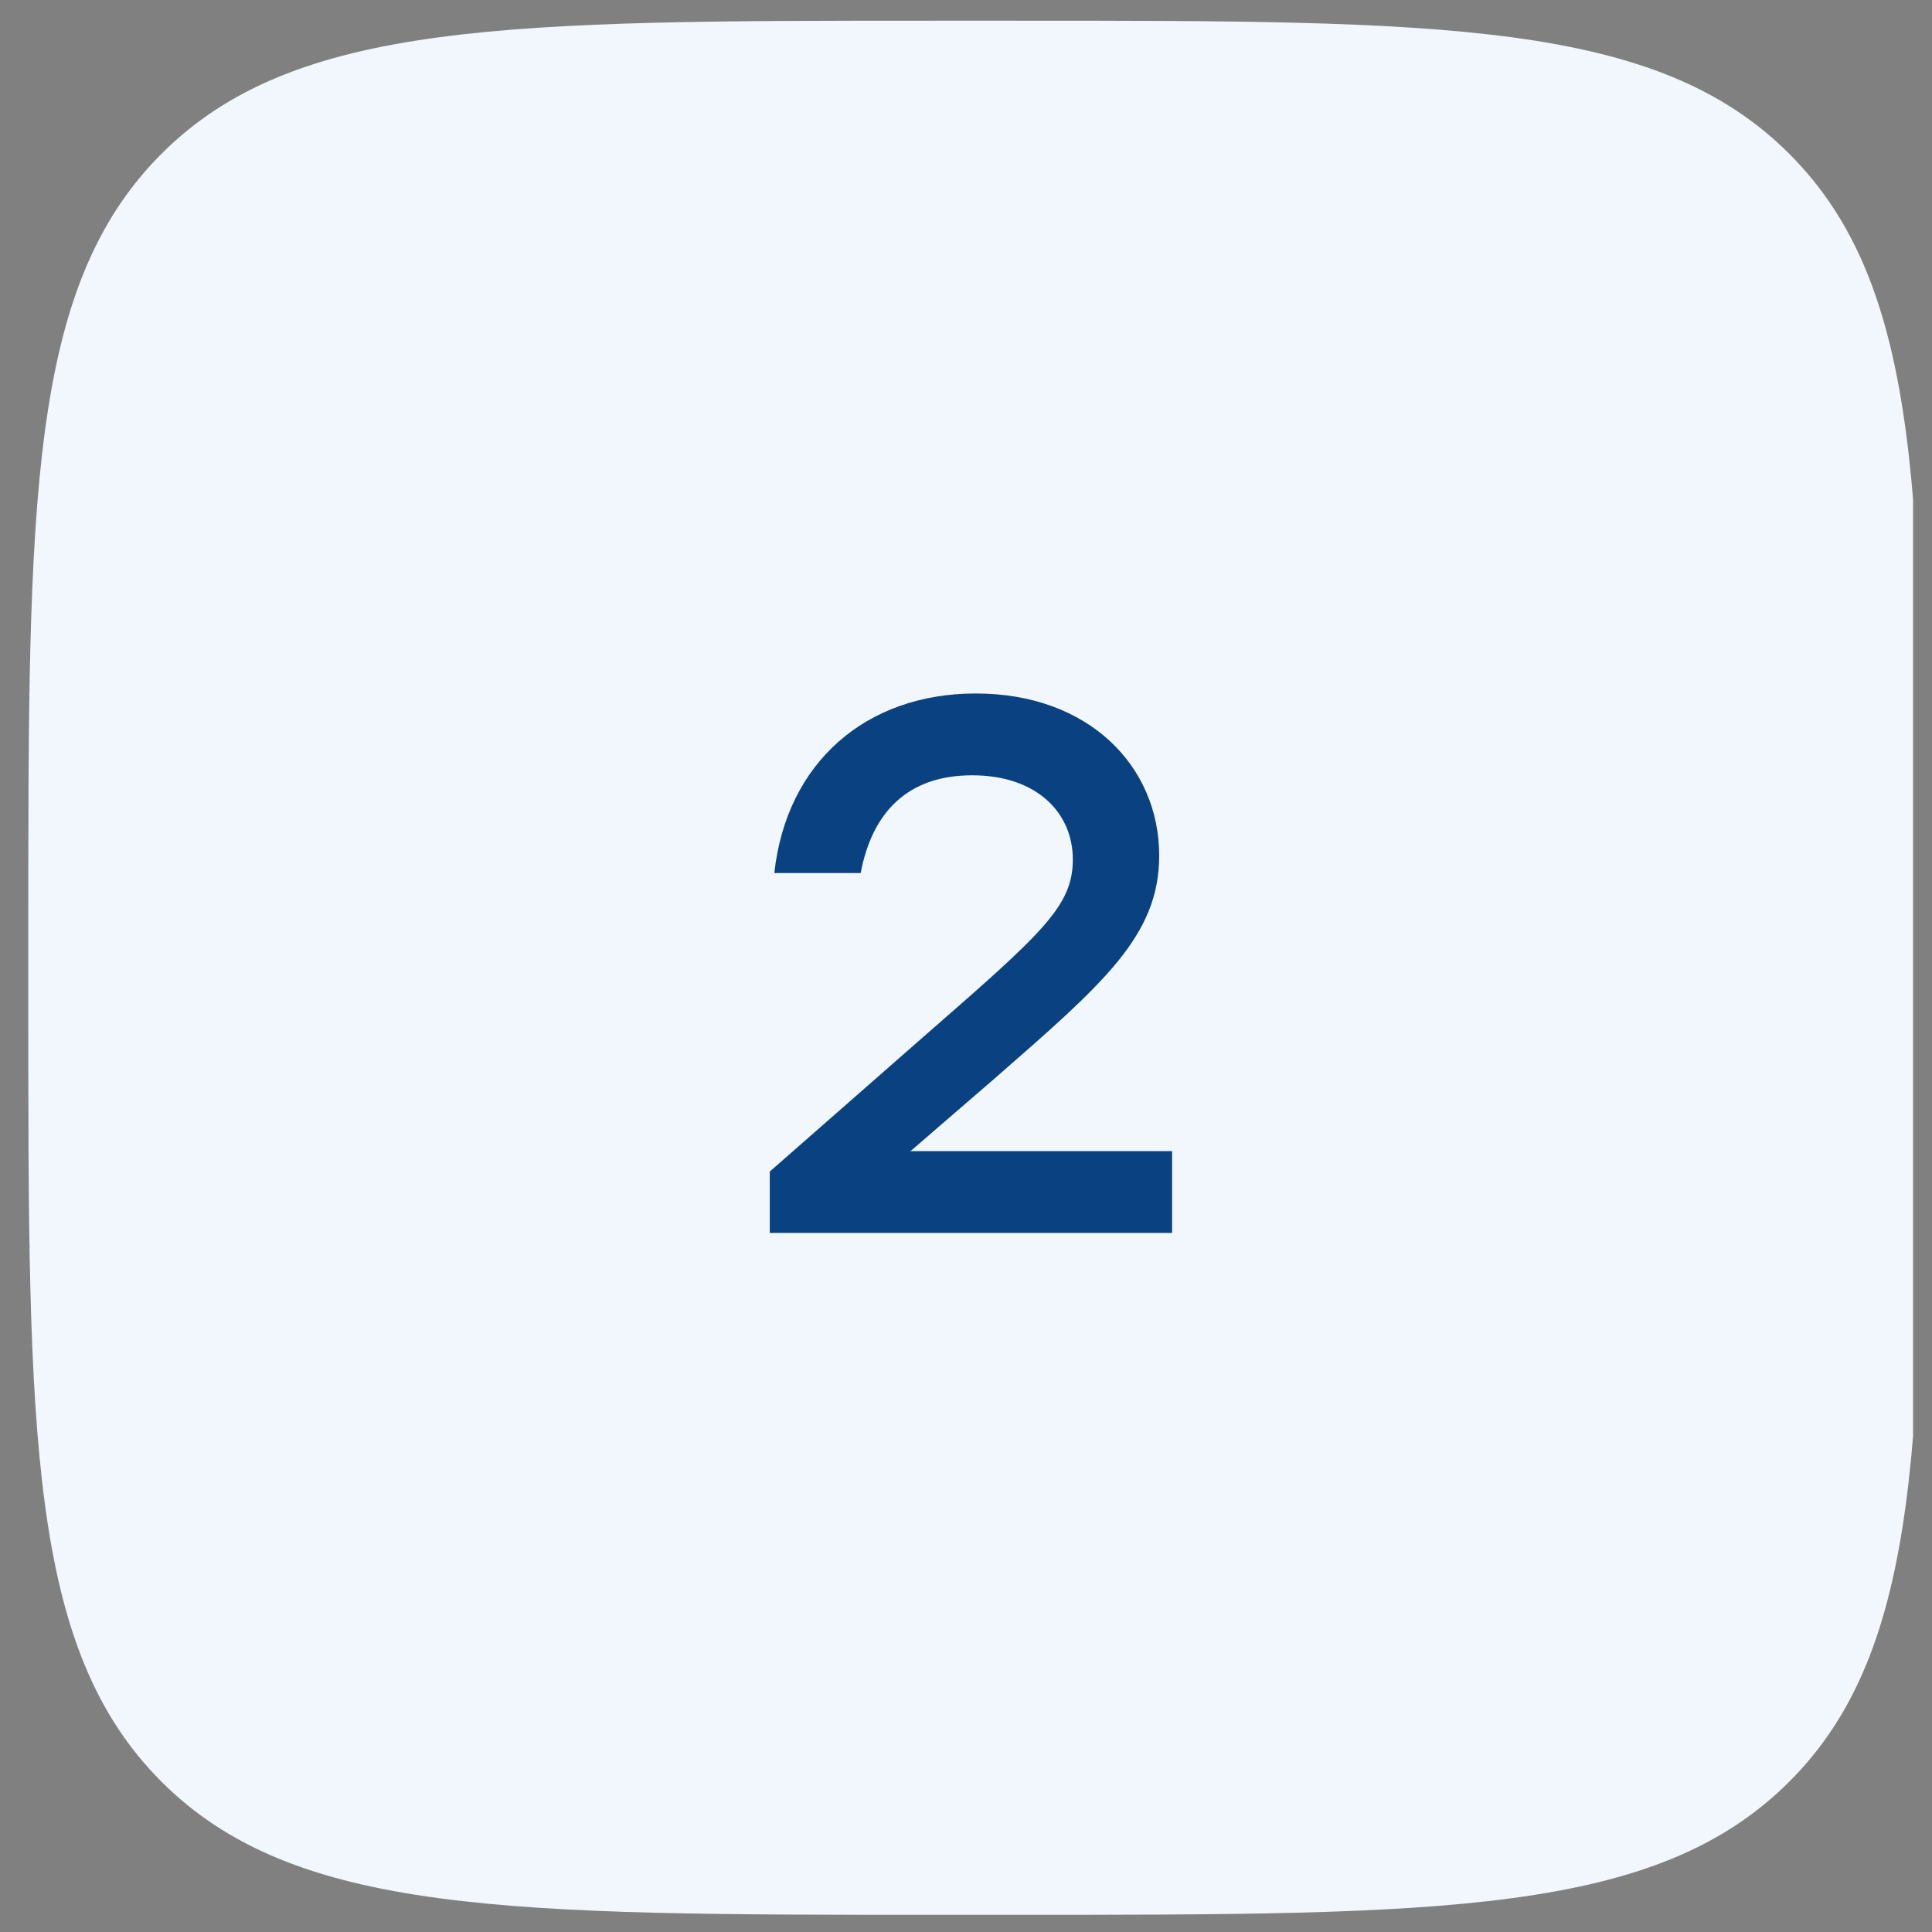 <?xml version="1.0" encoding="UTF-8"?> <svg xmlns="http://www.w3.org/2000/svg" width="51" height="51" viewBox="0 0 51 51" fill="none"><rect x="0" y="0" width="51" height="51" fill="#808080" stroke="none"/><g clip-path="url(#clip0_30_3127)"><path d="M0.747 24.546C0.747 13.232 0.747 7.575 4.262 4.061C7.777 0.546 13.434 0.546 24.747 0.546H26.747C38.061 0.546 43.718 0.546 47.233 4.061C50.748 7.575 50.748 13.232 50.748 24.546V26.546C50.748 37.86 50.748 43.516 47.233 47.031C43.718 50.546 38.061 50.546 26.747 50.546H24.747C13.434 50.546 7.777 50.546 4.262 47.031C0.747 43.516 0.747 37.86 0.747 26.546V24.546Z" fill="#F2F7FD"></path><path d="M24.02 30.386H30.94V32.546H20.32V30.926L24.38 27.366C27.52 24.626 28.32 23.926 28.32 22.686C28.32 21.466 27.38 20.466 25.66 20.466C23.96 20.466 23.02 21.446 22.72 23.046H20.44C20.76 20.126 22.86 18.306 25.76 18.306C28.74 18.306 30.6 20.226 30.6 22.586C30.6 24.706 29.12 25.966 26.26 28.466L24.06 30.366L24.02 30.386Z" fill="#0A4281"></path></g><defs><clipPath id="clip0_30_3127"><rect width="50" height="50" fill="white" transform="translate(0.5 0.546)"></rect></clipPath></defs></svg> 